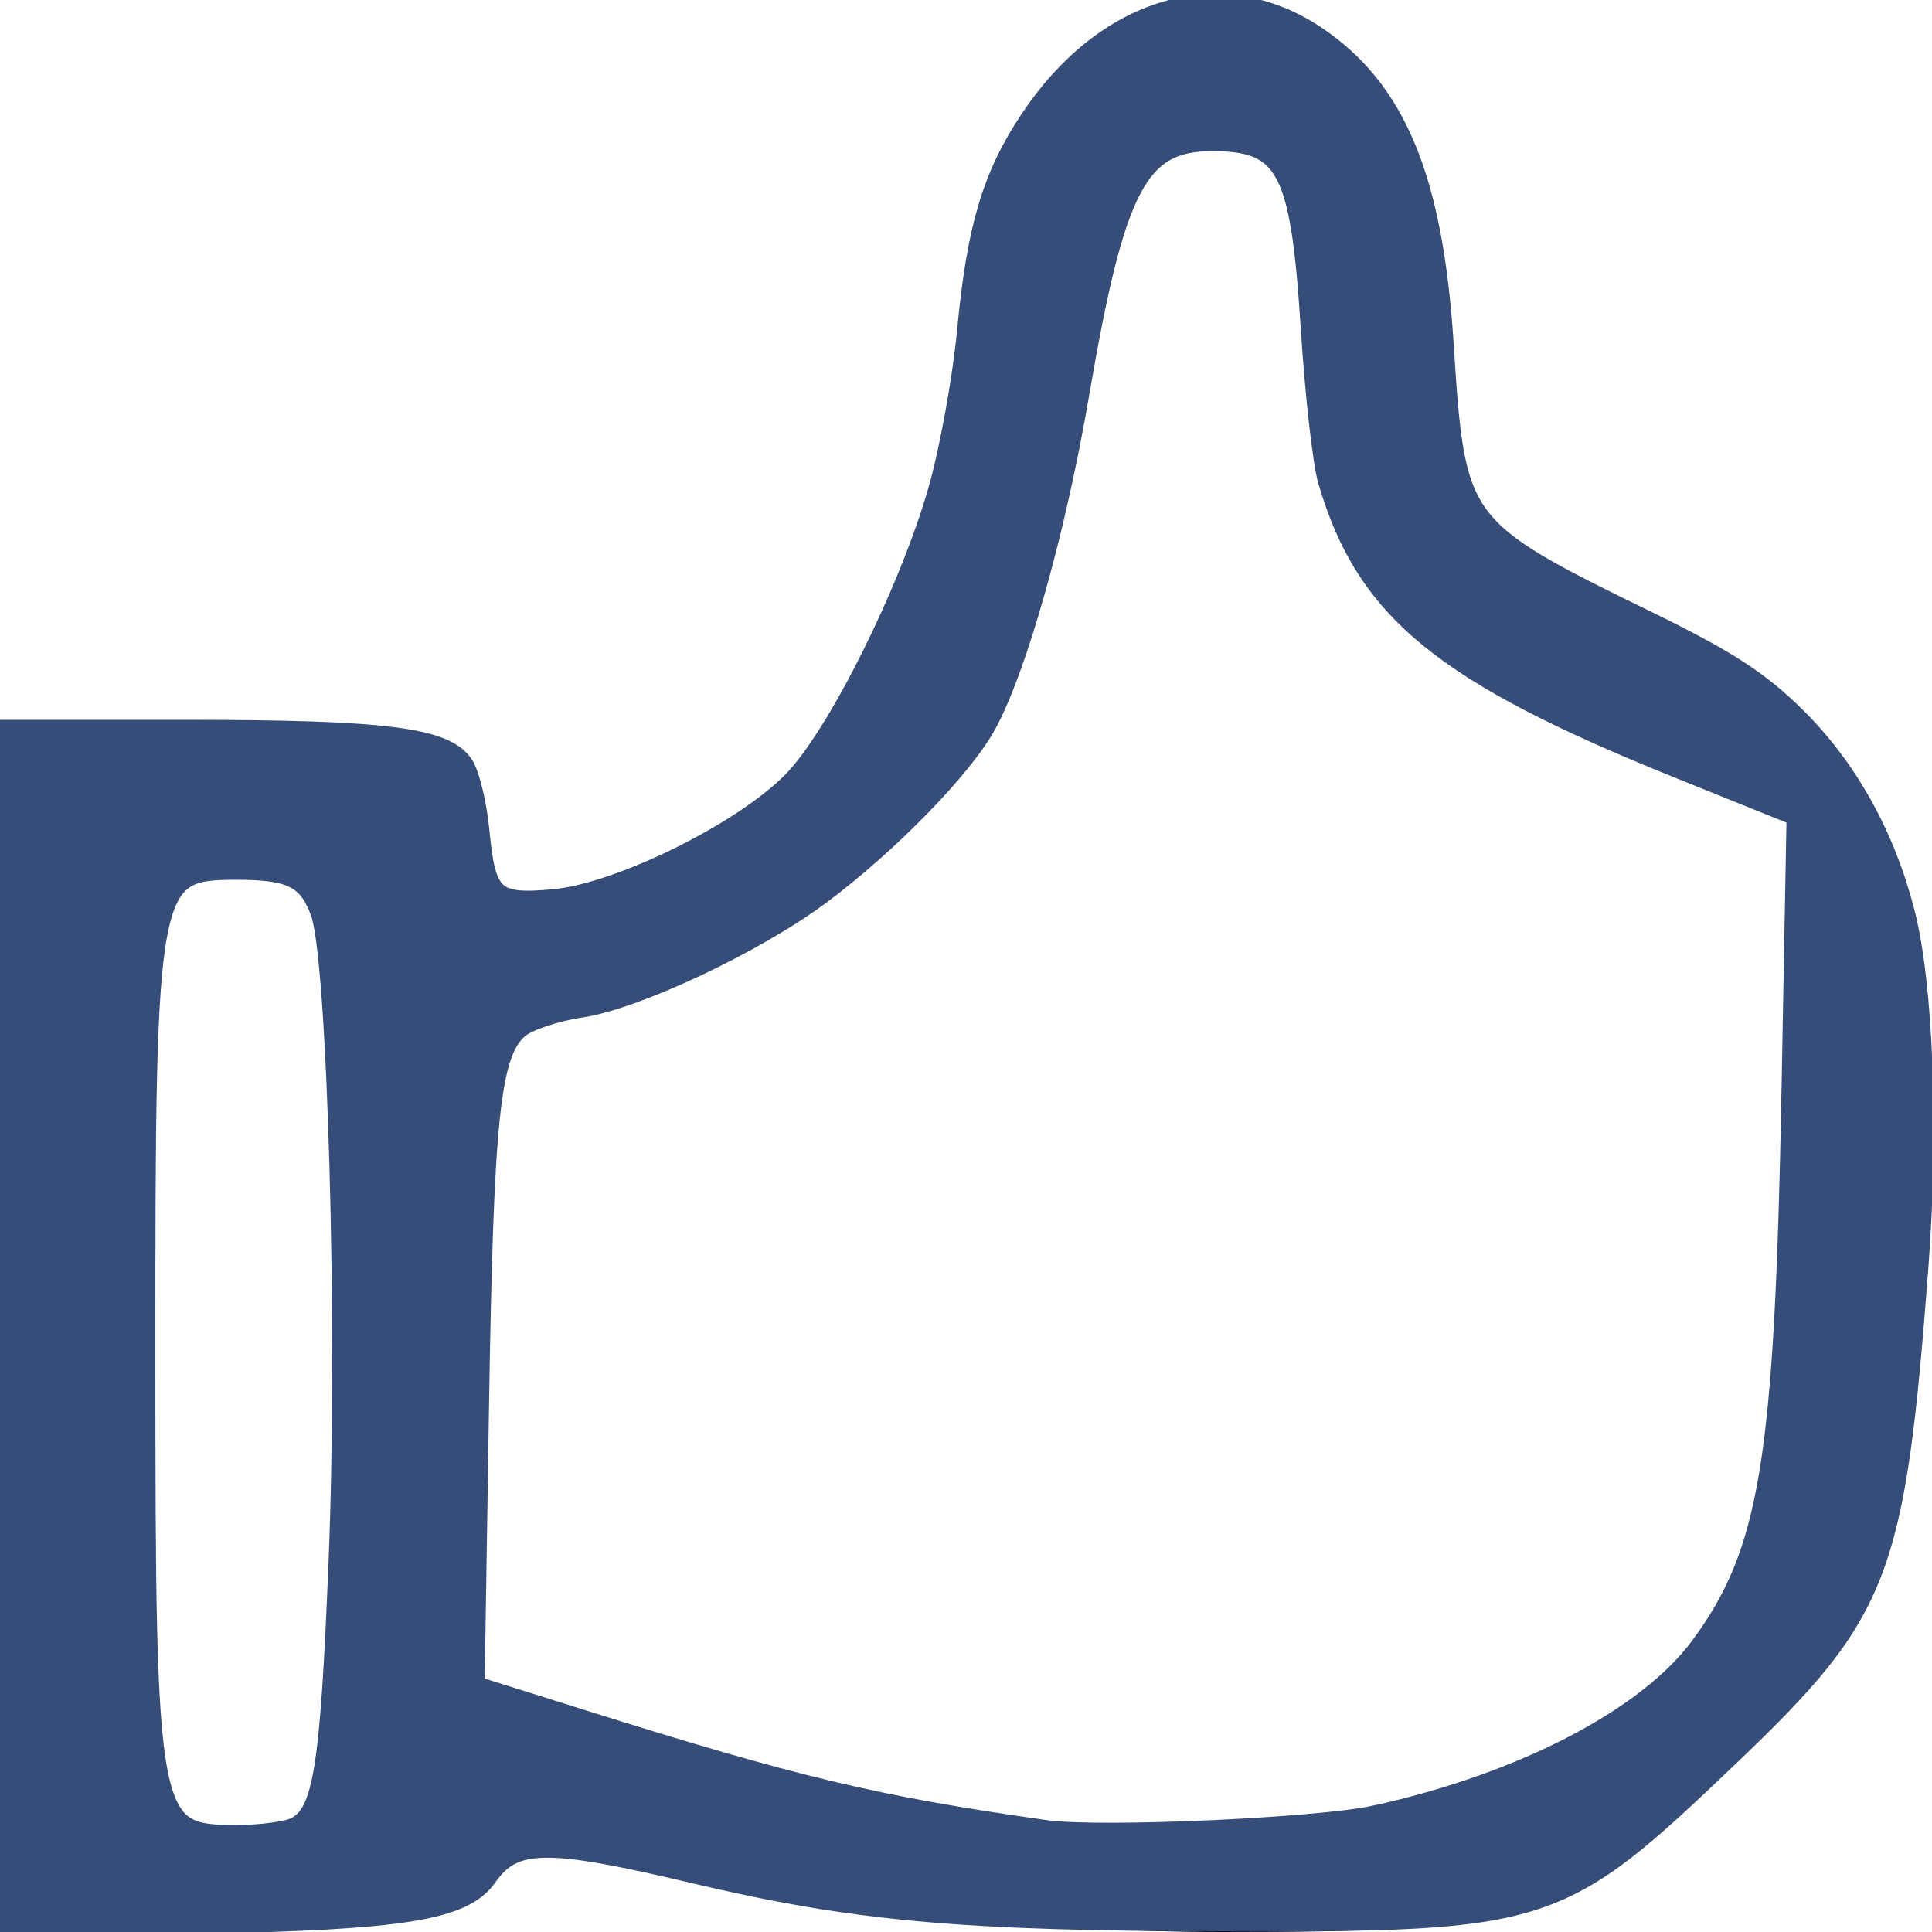 <?xml version="1.0" encoding="UTF-8" standalone="no"?>
<svg
   xmlns:dc="http://purl.org/dc/elements/1.1/"
   xmlns:cc="http://creativecommons.org/ns#"
   xmlns:rdf="http://www.w3.org/1999/02/22-rdf-syntax-ns#"
   xmlns:svg="http://www.w3.org/2000/svg"
   xmlns="http://www.w3.org/2000/svg"
   xmlns:sodipodi="http://sodipodi.sourceforge.net/DTD/sodipodi-0.dtd"
   xmlns:inkscape="http://www.inkscape.org/namespaces/inkscape"
   version="1.0"
   width="40pt"
   height="40pt"
   viewBox="0 0 40 40"
   preserveAspectRatio="xMidYMid meet"
   id="svg6"
   sodipodi:docname="thumbs-up-40.svg"
   inkscape:version="0.92.5 (2060ec1f9f, 2020-04-08)">
  <defs
     id="defs10" />
  <sodipodi:namedview
     pagecolor="#ffffff"
     bordercolor="#666666"
     borderopacity="1"
     objecttolerance="10"
     gridtolerance="10"
     guidetolerance="10"
     inkscape:pageopacity="0"
     inkscape:pageshadow="2"
     inkscape:window-width="1920"
     inkscape:window-height="1049"
     id="namedview8"
     showgrid="false"
     inkscape:zoom="4.425"
     inkscape:cx="26.666667"
     inkscape:cy="26.666667"
     inkscape:window-x="1920"
     inkscape:window-y="0"
     inkscape:window-maximized="1"
     inkscape:current-layer="svg6" />
  <g
     transform="translate(0,40) scale(0.1,-0.1)"
     fill="#000000"
     stroke="none"
     id="g4">
    <path
       d="M217 382 c-10 -10 -17 -31 -17 -46 0 -32 -22 -87 -41 -102 -8 -6 -24 -15 -36 -18 -19 -6 -23 -3 -23 13 0 18 -6 21 -50 21 l-50 0 0 -125 0 -125 49 0 c27 0 51 5 53 11 3 8 14 8 43 0 22 -6 70 -11 108 -11 62 0 70 2 103 33 34 31 37 38 42 105 6 84 -9 115 -64 138 -30 13 -34 18 -34 53 0 63 -47 93 -83 53z m53 -39 c0 -56 12 -74 56 -94 l44 -18 0 -71 c0 -84 -10 -107 -55 -126 -44 -18 -99 -18 -163 1 l-52 16 0 69 c0 58 3 70 16 70 26 0 80 37 91 63 6 14 15 45 18 71 6 36 11 46 26 46 14 0 19 -7 19 -27z m-200 -223 c0 -93 -1 -100 -20 -100 -19 0 -20 7 -20 100 0 93 1 100 20 100 19 0 20 -7 20 -100z"
       id="path2" />
  </g>
  <path
     style="fill:#354d78;fill-opacity:1;stroke:#354d78;stroke-width:0.574;stroke-miterlimit:4;stroke-dasharray:none;stroke-opacity:1"
     d="M 0.045,36.676 V 20.158 H 5.119 c 5.547,0 7.196,0.211 7.676,0.981 0.167,0.268 0.36,1.08 0.429,1.803 0.174,1.835 0.4,2.043 2.055,1.893 1.824,-0.165 5.248,-1.856 6.622,-3.27 1.226,-1.261 3.205,-5.228 4.007,-8.031 0.314,-1.095 0.673,-3.077 0.799,-4.403 0.268,-2.827 0.691,-4.256 1.721,-5.809 2.071,-3.124 5.252,-4.072 7.863,-2.342 2.235,1.481 3.26,3.947 3.553,8.55 0.316,4.968 0.385,5.062 5.624,7.622 2.213,1.081 3.106,1.661 4.125,2.675 1.412,1.407 2.442,3.263 2.981,5.375 0.508,1.989 0.66,5.976 0.374,9.758 -0.642,8.476 -1.045,9.525 -5.185,13.48 -4.717,4.507 -5.004,4.602 -13.934,4.589 -7.294,-0.01 -10.248,-0.277 -14.689,-1.329 -4.067,-0.963 -4.968,-0.947 -5.701,0.1 -0.648,0.925 -2.311,1.193 -8.028,1.296 L 0.045,53.194 Z M 8.172,50.445 C 8.935,50.037 9.126,48.845 9.36,43.04 9.617,36.678 9.329,26.459 8.858,25.182 8.509,24.235 8.046,24 6.536,24 4.051,24 4,24.27 4.002,37.333 c 0.002,13.066 0.053,13.333 2.534,13.333 0.673,0 1.409,-0.1 1.636,-0.221 z M 37.963,50.127 c 4.08,-0.896 7.533,-2.694 8.993,-4.683 1.911,-2.604 2.321,-5.111 2.51,-15.35 l 0.14,-7.578 -3.255,-1.312 c -6.52,-2.628 -8.637,-4.364 -9.683,-7.939 -0.145,-0.497 -0.36,-2.408 -0.476,-4.246 -0.278,-4.382 -0.677,-5.133 -2.727,-5.133 -2.054,0 -2.696,1.219 -3.686,7.006 -0.64,3.738 -1.704,7.528 -2.553,9.09 -0.649,1.195 -2.705,3.306 -4.582,4.704 -1.803,1.343 -5.086,2.892 -6.611,3.119 -0.715,0.106 -1.497,0.372 -1.737,0.589 -0.778,0.704 -0.958,2.439 -1.084,10.438 l -0.121,7.715 2.912,0.916 c 5.963,1.876 8.177,2.404 12.856,3.067 1.488,0.211 7.522,-0.057 9.104,-0.404 z"
     id="path14"
     inkscape:connector-curvature="0"
     transform="scale(0.75)" />
</svg>
